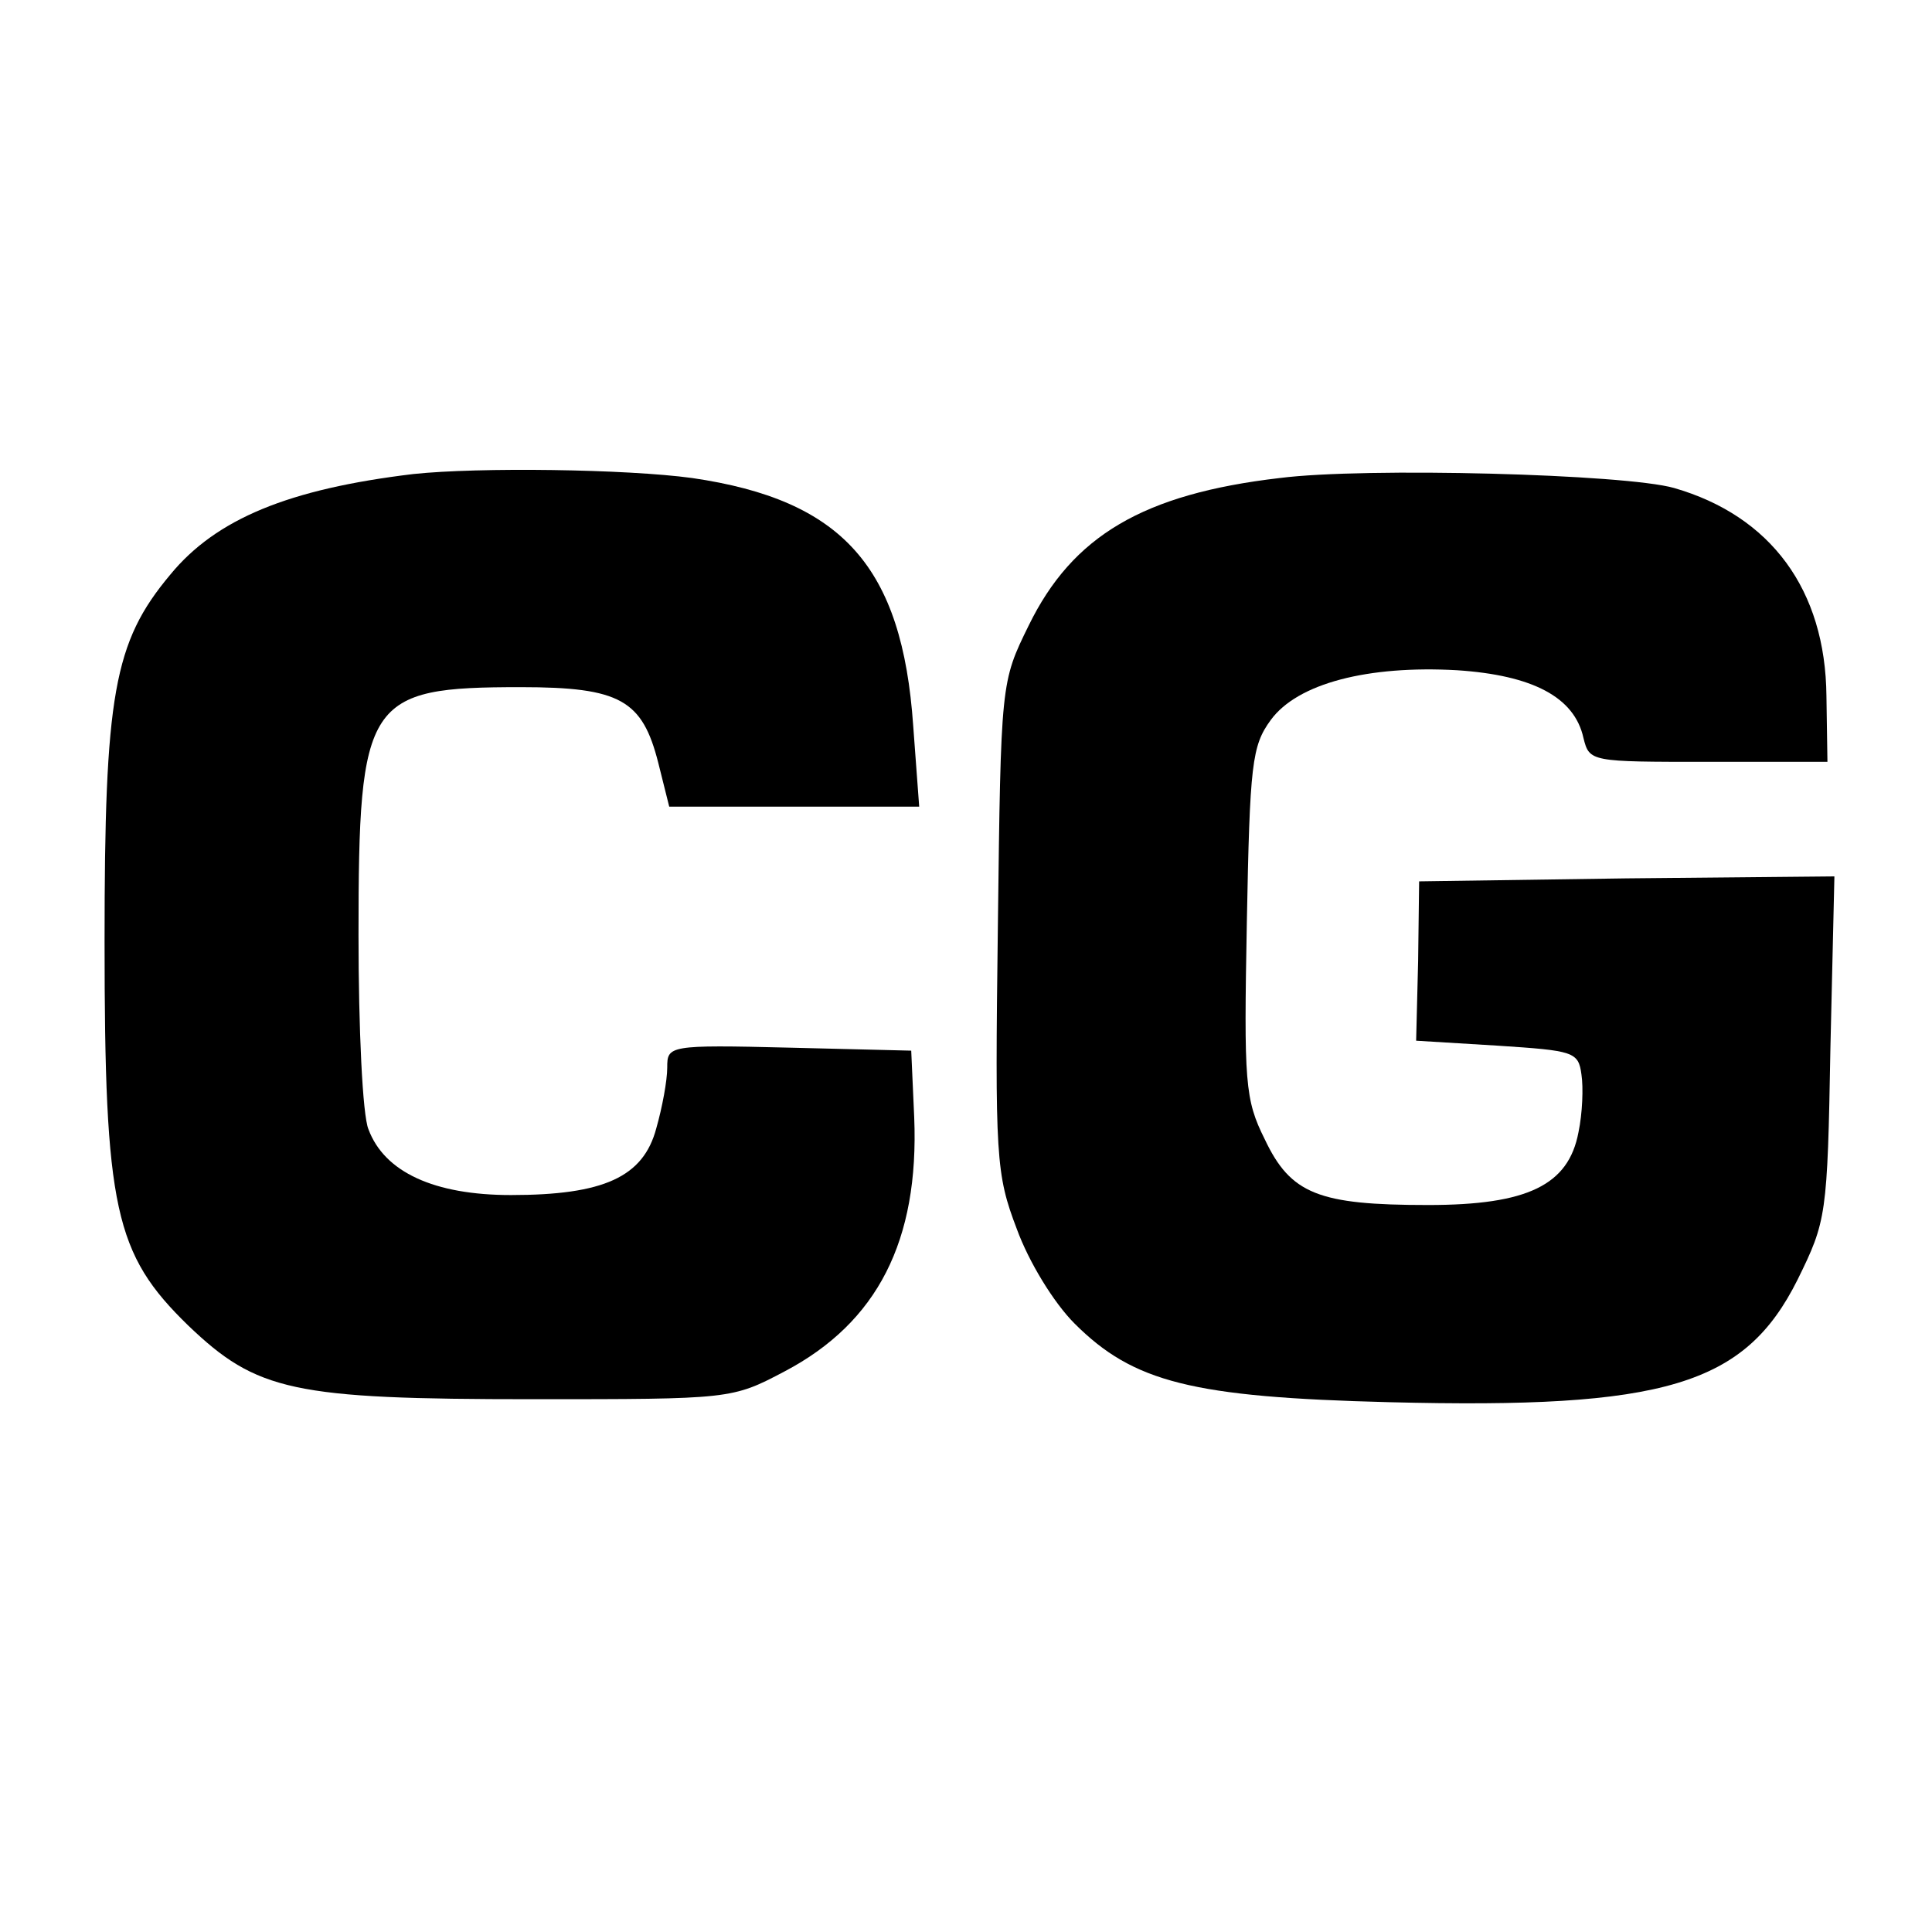 <?xml version="1.0" standalone="no"?>
<!DOCTYPE svg PUBLIC "-//W3C//DTD SVG 20010904//EN"
 "http://www.w3.org/TR/2001/REC-SVG-20010904/DTD/svg10.dtd">
<svg version="1.0" xmlns="http://www.w3.org/2000/svg"
 width="194pt" height="194pt" viewBox="0 0 194 194"
 preserveAspectRatio="xMidYMid meet">
<g transform="translate(0,194) scale(0.1,-0.1)"
fill="#000000" stroke="none">
<path d="M415 1464 c-125 -15 -198 -45 -244 -101 -57 -68 -66 -121 -66 -368 0
-269 10 -314 84 -386 69 -66 105 -74 346 -74 199 0 200 0 253 28 93 49 135
131 130 255 l-3 67 -122 3 c-122 3 -123 2 -123 -20 0 -13 -5 -40 -11 -61 -13
-49 -53 -67 -146 -67 -77 0 -127 23 -143 66 -6 14 -10 102 -10 195 0 237 8
249 163 249 100 0 122 -13 138 -76 l11 -44 126 0 125 0 -6 81 c-11 160 -71
227 -222 249 -66 9 -214 11 -280 4z"/>
<path d="M1285 1460 c-137 -16 -208 -58 -252 -148 -28 -57 -28 -57 -31 -302
-3 -232 -2 -249 19 -304 12 -33 37 -74 58 -95 59 -59 118 -74 316 -79 277 -7
357 17 410 123 29 59 30 64 33 233 l4 172 -209 -2 -208 -3 -1 -80 -2 -80 82
-5 c76 -5 81 -6 84 -29 2 -13 1 -39 -3 -58 -10 -53 -51 -73 -151 -73 -110 0
-138 11 -164 66 -20 40 -21 57 -18 218 3 159 5 177 24 203 27 37 98 55 187 50
76 -5 118 -27 127 -68 6 -24 7 -24 125 -24 l120 0 -1 66 c-1 107 -56 181 -153
209 -49 14 -310 21 -396 10z"/>
</g>
</svg>
